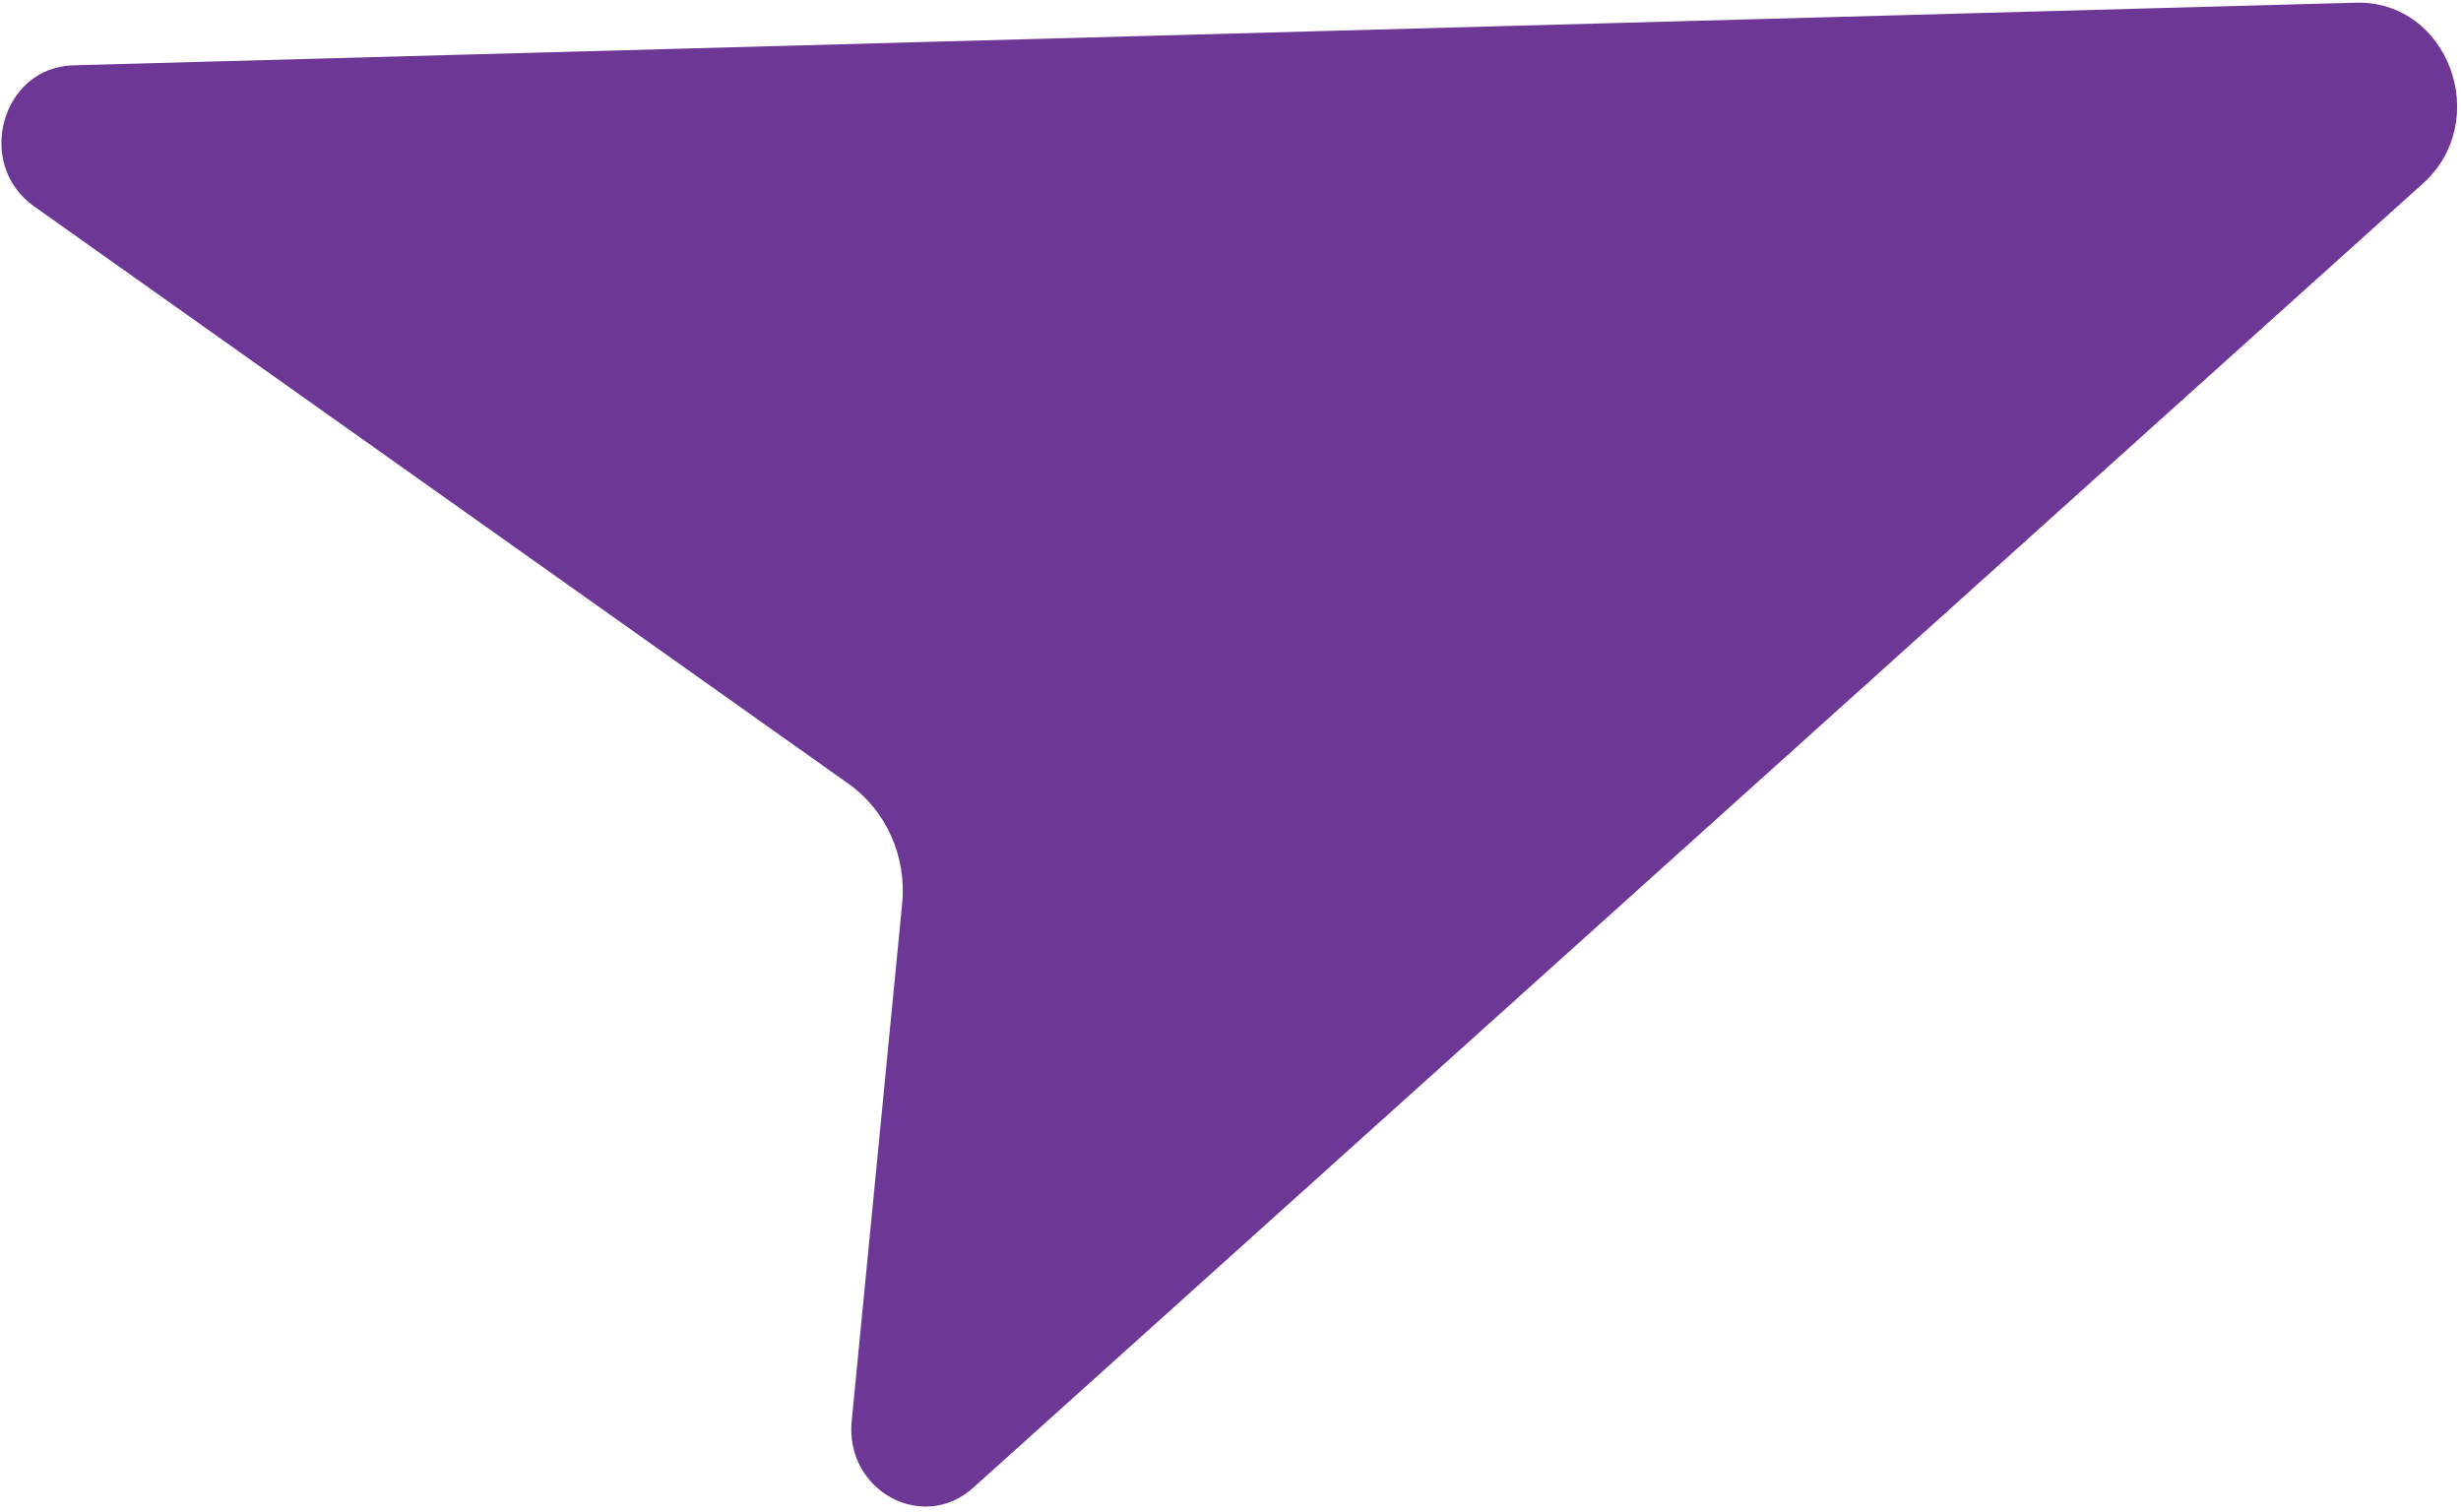 <svg width="358" height="220" viewBox="0 0 358 220" fill="none" xmlns="http://www.w3.org/2000/svg">
<path d="M342.696 0.393L10.64 9.504C0.222 9.79 -3.691 23.887 4.947 30.012L123.456 114.037C128.916 117.909 131.907 124.604 131.238 131.462L123.895 206.743C122.911 216.839 134.223 223.039 141.569 216.429L352.444 26.712C362.639 17.541 356.15 0.024 342.696 0.393Z" fill="#6D3796"/>
</svg>
